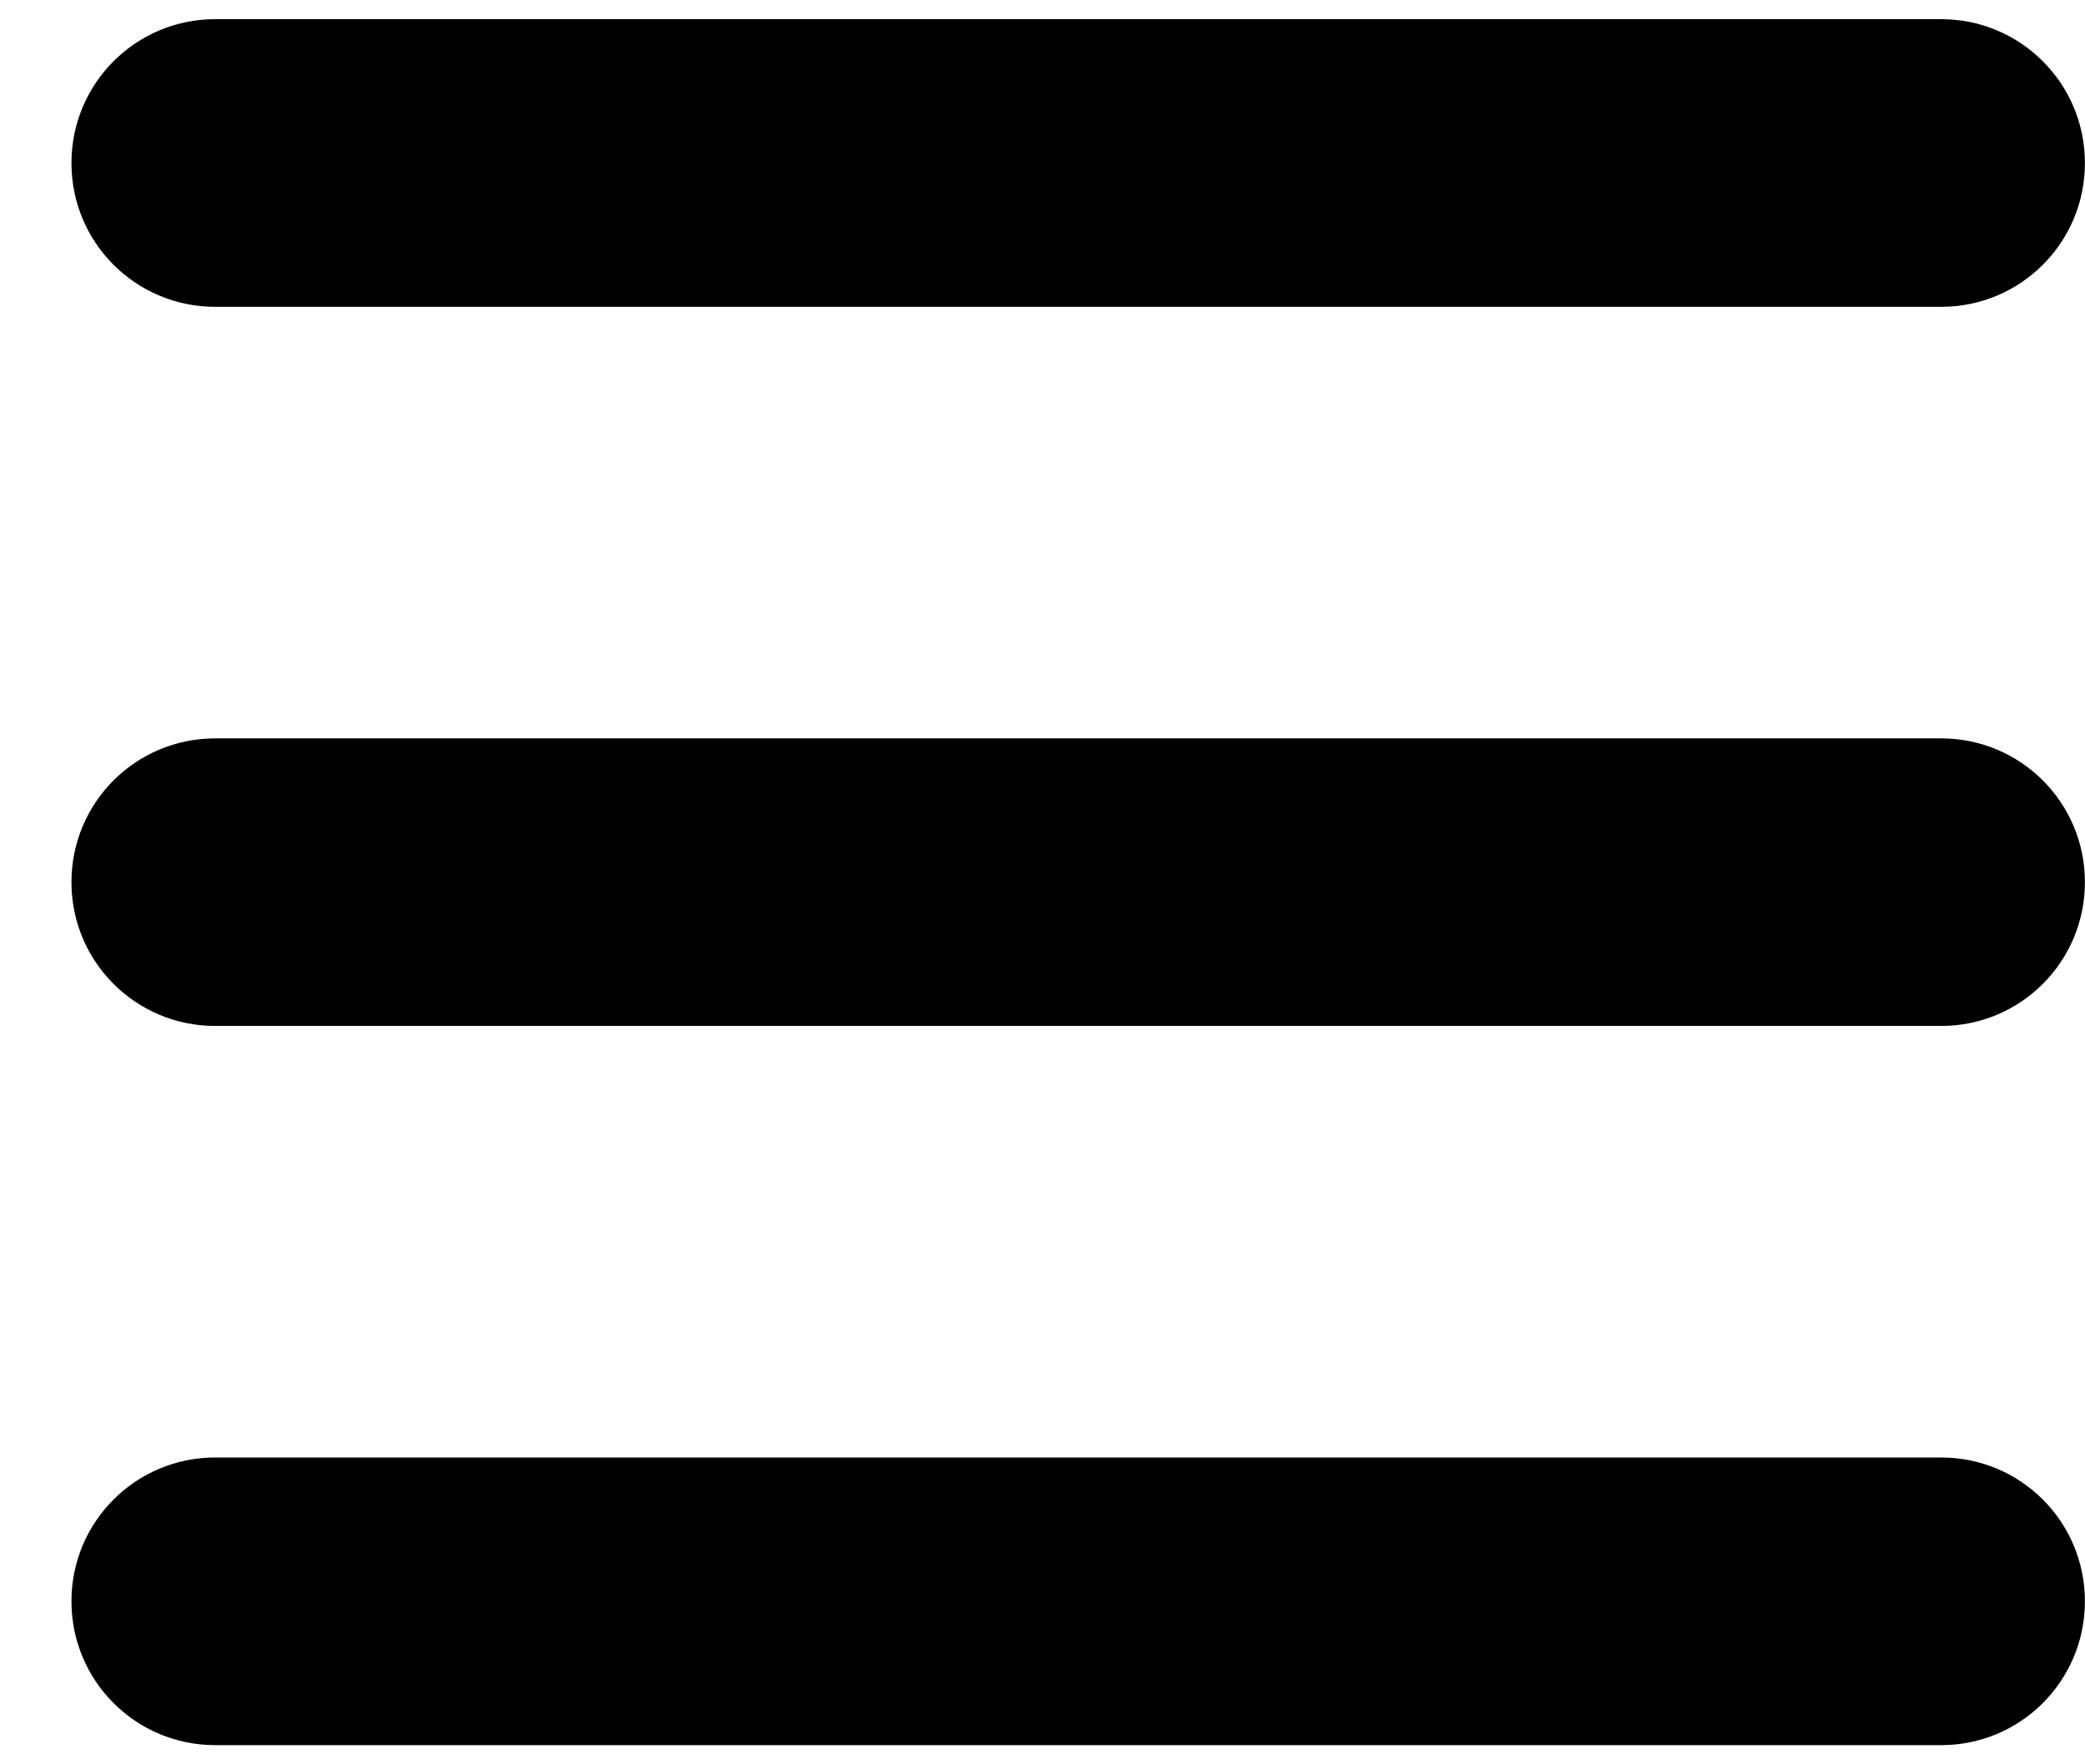 <svg width="26" height="22" viewBox="0 0 26 22" fill="none" xmlns="http://www.w3.org/2000/svg">
<path d="M0.891 2.033C0.891 1.041 1.692 0.239 2.684 0.239H24.206C25.198 0.239 25.999 1.041 25.999 2.033C25.999 3.025 25.198 3.826 24.206 3.826H2.684C1.692 3.826 0.891 3.025 0.891 2.033ZM0.891 11C0.891 10.008 1.692 9.207 2.684 9.207H24.206C25.198 9.207 25.999 10.008 25.999 11C25.999 11.992 25.198 12.793 24.206 12.793H2.684C1.692 12.793 0.891 11.992 0.891 11ZM25.999 19.967C25.999 20.959 25.198 21.761 24.206 21.761H2.684C1.692 21.761 0.891 20.959 0.891 19.967C0.891 18.975 1.692 18.174 2.684 18.174H24.206C25.198 18.174 25.999 18.975 25.999 19.967Z" fill="black"/>
</svg>
